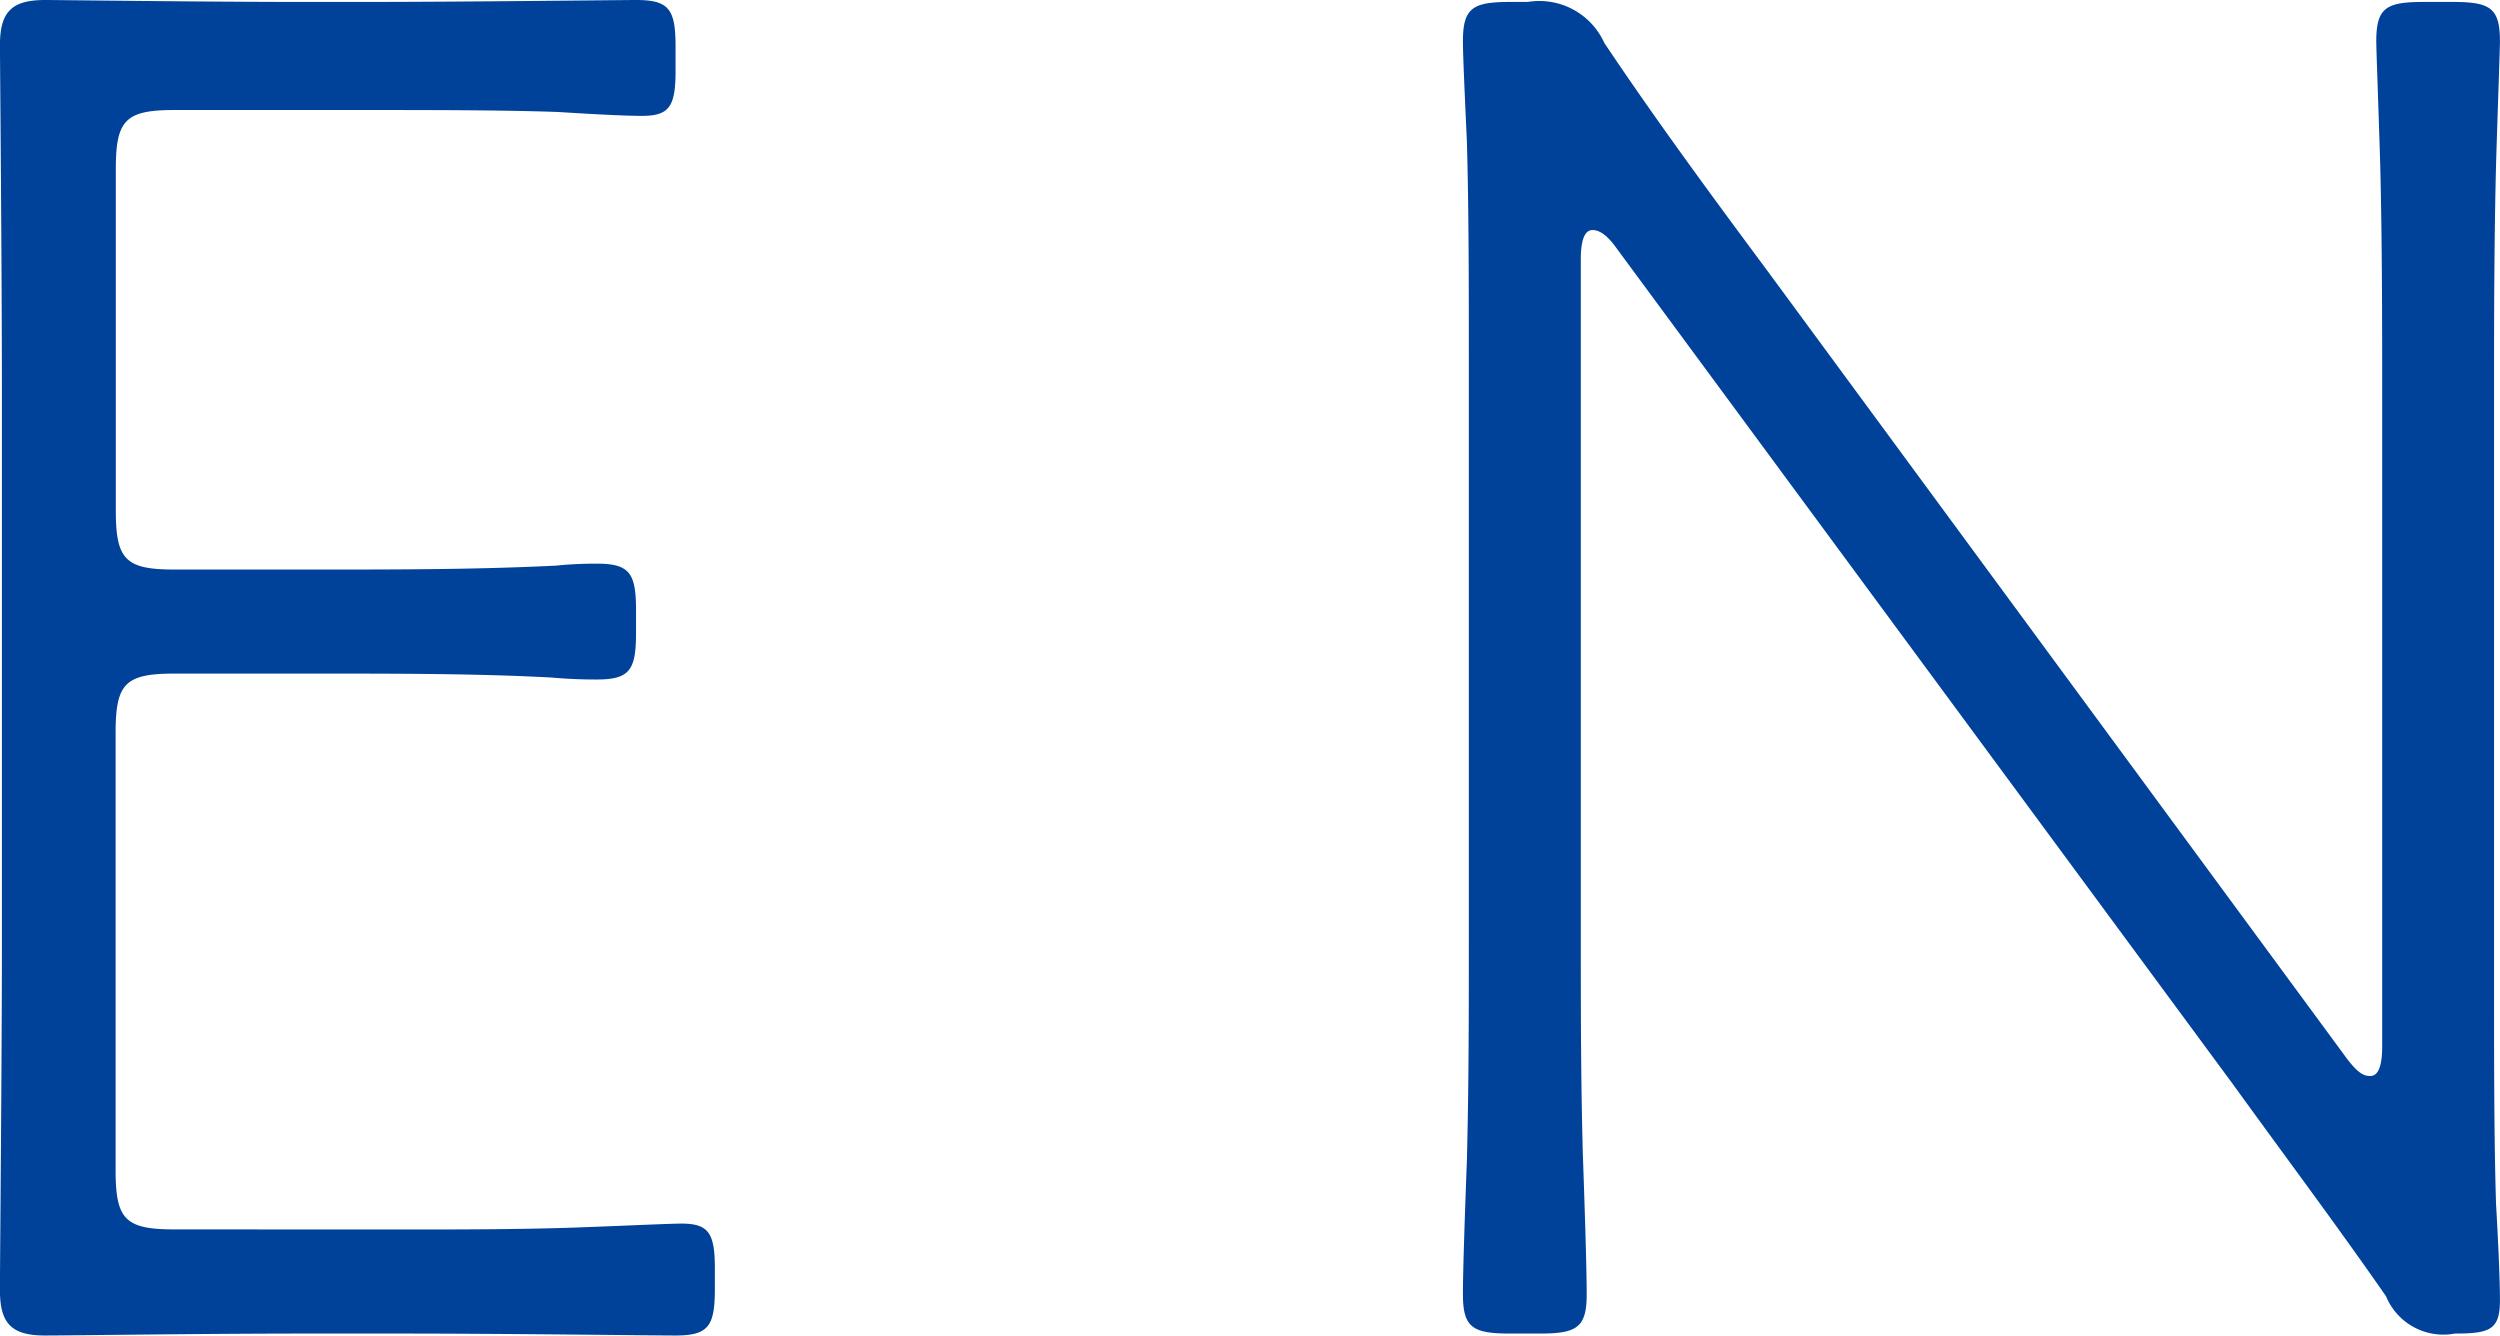 <svg xmlns="http://www.w3.org/2000/svg" width="48.719" height="26.026" viewBox="0 0 48.719 26.026">
  <g id="グループ_663" data-name="グループ 663" transform="translate(-1675.22 -192.149)">
    <path id="パス_2469" data-name="パス 2469" d="M1342.144,304.658c1.073,0,2.3,0,3.407-.038,1.033-.038,1.837-.077,2.066-.077.536,0,.651.191.651.881v.382c0,.727-.115.918-.765.918-.46,0-3.254-.038-5.36-.038h-1.913c-1.876,0-4.554.038-5.014.038-.649,0-.88-.229-.88-.88,0-.613.038-4.439.038-6.736V288.314c0-2.449-.038-6.467-.038-6.736,0-.651.23-.88.88-.88.267,0,3.138.038,5.014.038h1.148c1.951,0,5.091-.038,5.358-.038.651,0,.766.191.766.918v.46c0,.689-.115.88-.651.88-.382,0-1.034-.038-1.646-.076-1.073-.038-2.526-.038-3.828-.038h-3.636c-.957,0-1.147.191-1.147,1.148v6.659c0,.957.19,1.148,1.147,1.148h2.87c1.455,0,3.025,0,4.556-.076a7.725,7.725,0,0,1,.8-.039c.649,0,.765.193.765.919v.42c0,.728-.115.919-.765.919-.115,0-.46,0-.881-.038-1.417-.077-2.986-.077-4.479-.077h-2.87c-.957,0-1.147.191-1.147,1.148v8.535c0,.957.19,1.148,1.147,1.148Z" transform="translate(340.883 -88.549)" fill="#004299"/>
    <path id="パス_2470" data-name="パス 2470" d="M1357.661,299.021c0,1.379,0,2.641.039,4.134.038,1.071.076,2.259.076,2.756,0,.649-.191.765-.918.765h-.575c-.727,0-.919-.115-.919-.765,0-.46.038-1.57.077-2.6.038-1.493.038-2.87.038-4.287V287.615c0-1.3,0-2.87-.038-4.172-.039-.842-.077-1.684-.077-1.951,0-.651.192-.766.919-.766h.344a1.39,1.39,0,0,1,1.493.8c1,1.493,2.068,2.946,3.177,4.439l11.29,15.348c.231.306.344.344.46.344q.23,0,.231-.574V288.381c0-1.3,0-2.986-.038-4.478-.039-1.264-.077-2.259-.077-2.411,0-.651.191-.766.919-.766h.572c.728,0,.919.115.919.766,0,.152-.038,1.147-.076,2.411-.039,1.531-.039,3.177-.039,4.478v11.406c0,1.493,0,3.139.039,4.363.038.651.076,1.455.076,1.875,0,.575-.191.651-.88.651a1.209,1.209,0,0,1-1.34-.727c-.957-1.378-1.99-2.757-2.985-4.134l-12.018-16.3c-.191-.268-.344-.344-.46-.344-.152,0-.229.191-.229.573Z" transform="translate(348.365 -88.539)" fill="#004299"/>
  </g>
</svg>
